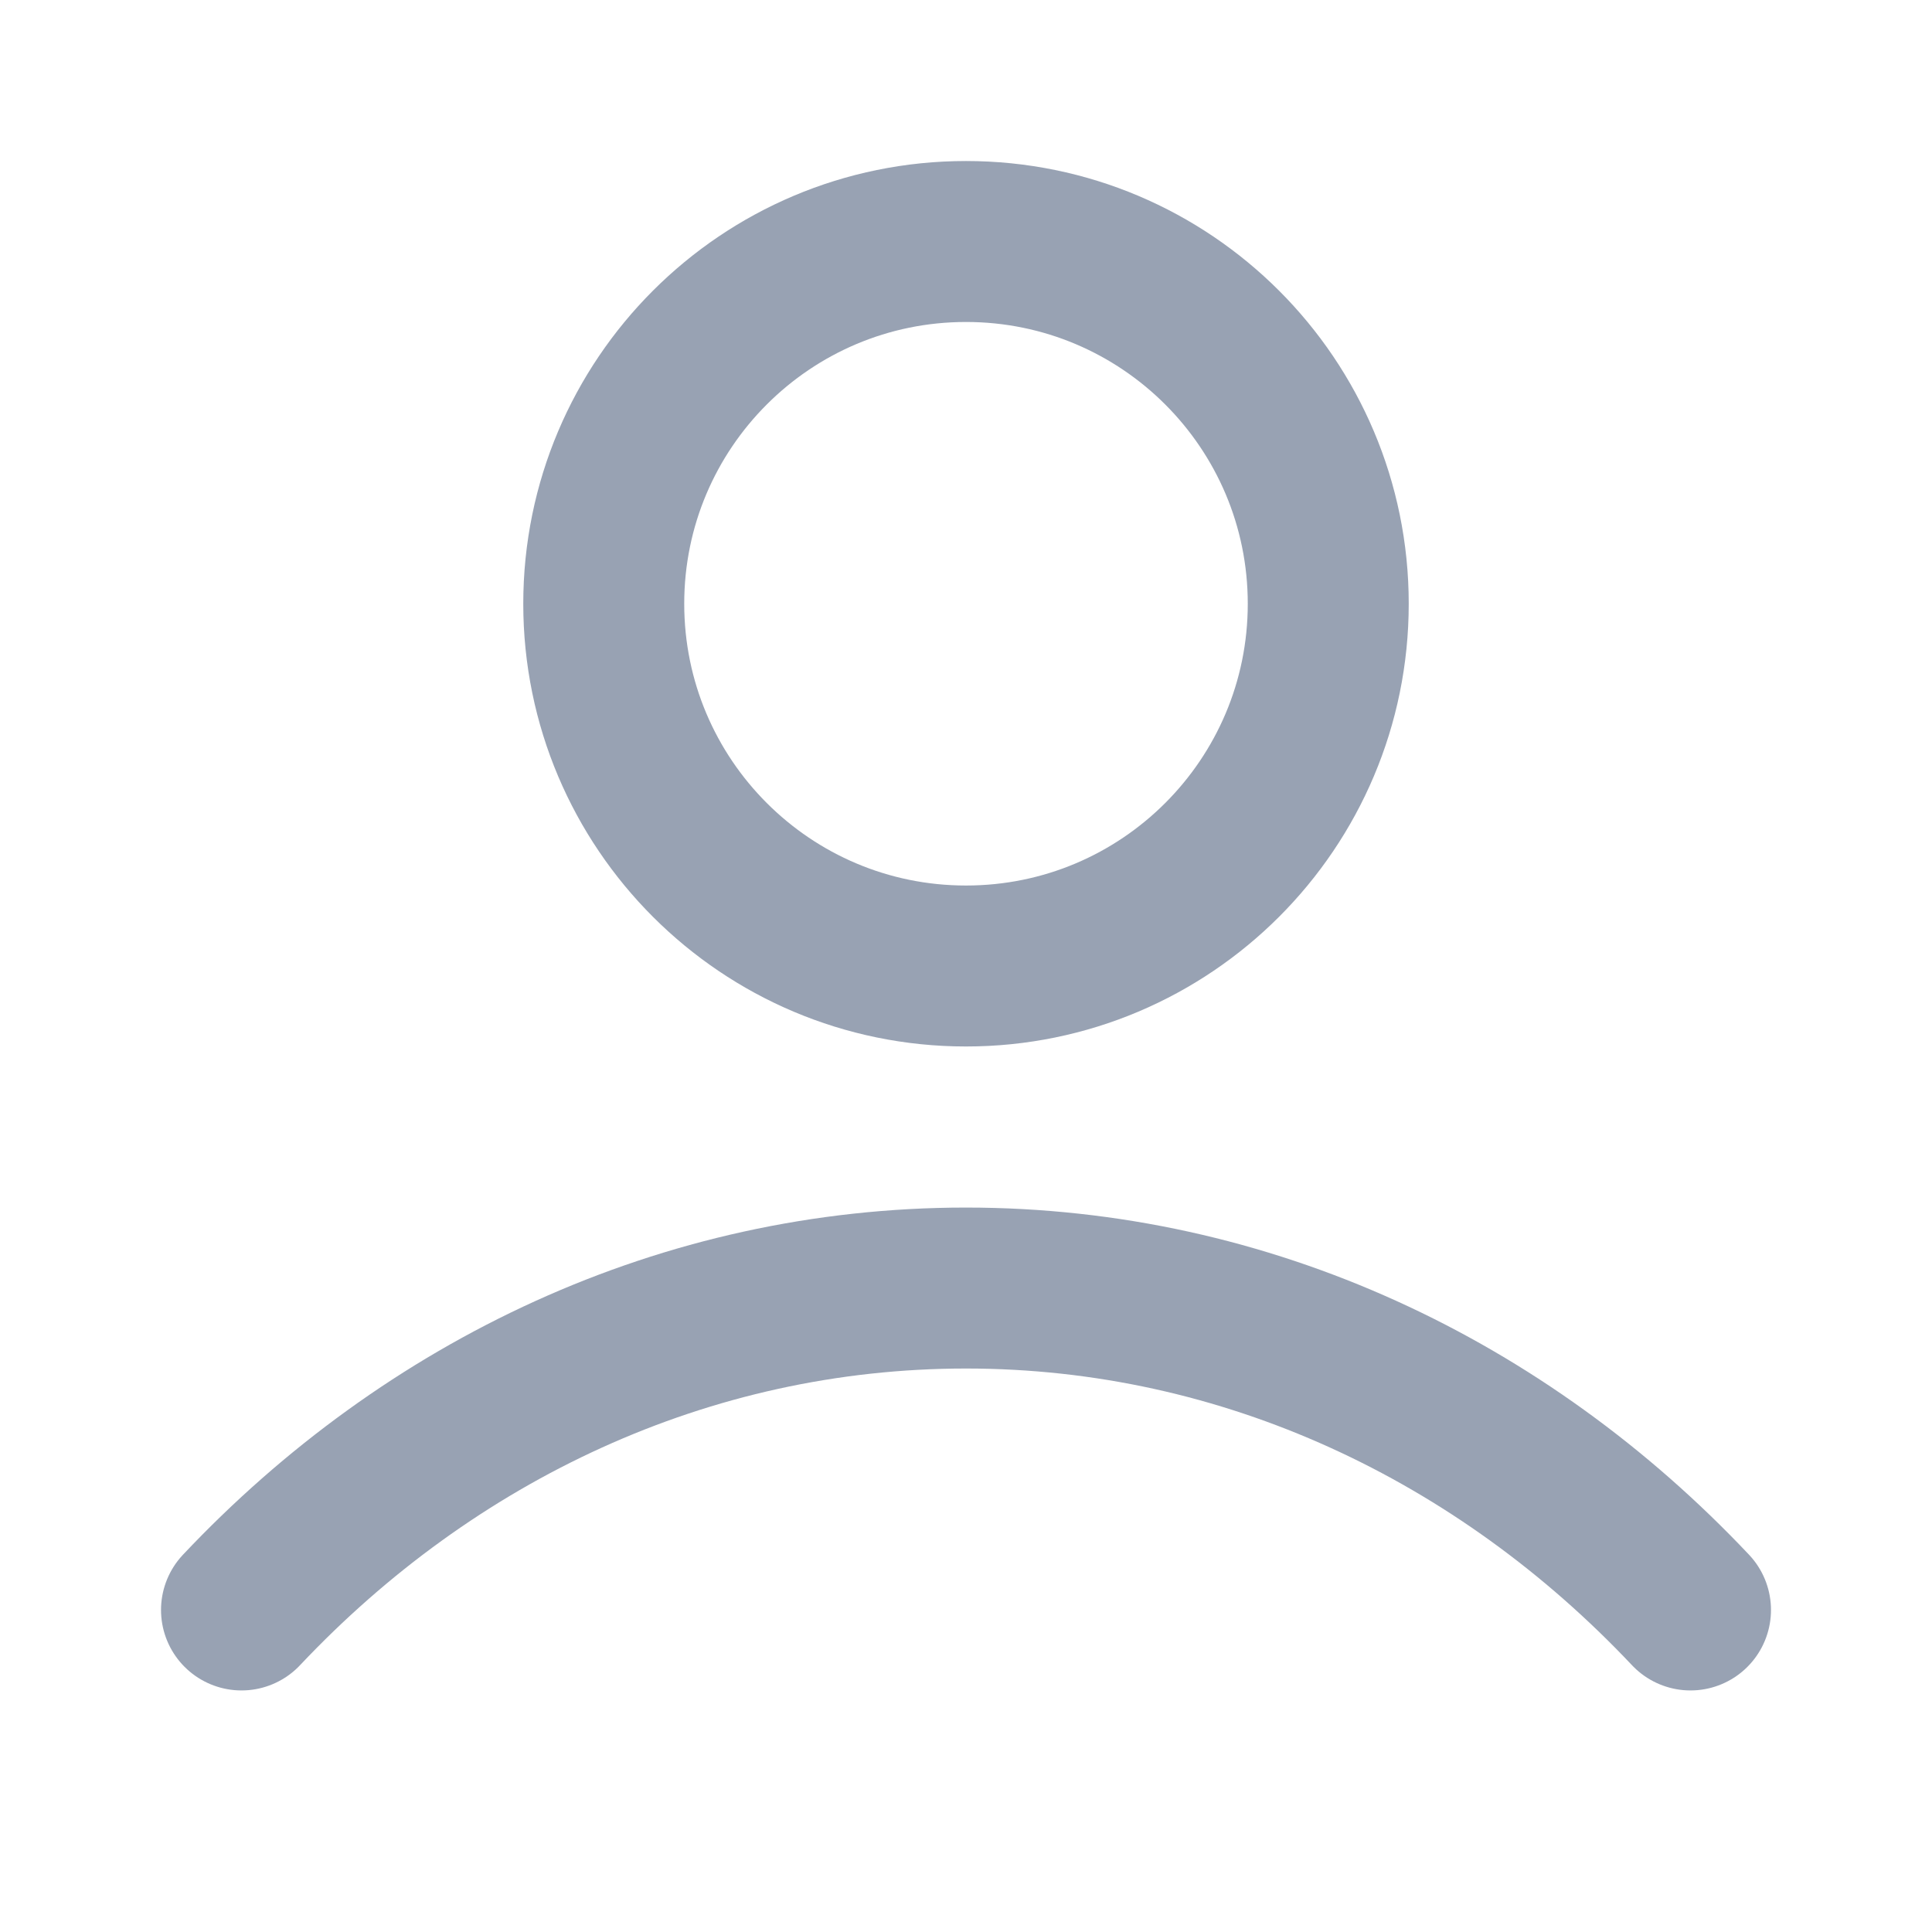 <svg width="16" height="16" viewBox="0 0 16 16" fill="none" xmlns="http://www.w3.org/2000/svg">
<path d="M2 13.333C3.557 11.682 5.671 10.667 8 10.667C10.329 10.667 12.443 11.682 14 13.333M11 5C11 6.657 9.657 8 8 8C6.343 8 5 6.657 5 5C5 3.343 6.343 2 8 2C9.657 2 11 3.343 11 5Z" stroke="#98A2B3" stroke-width="1.333" stroke-linecap="round" stroke-linejoin="round"/>
</svg>
